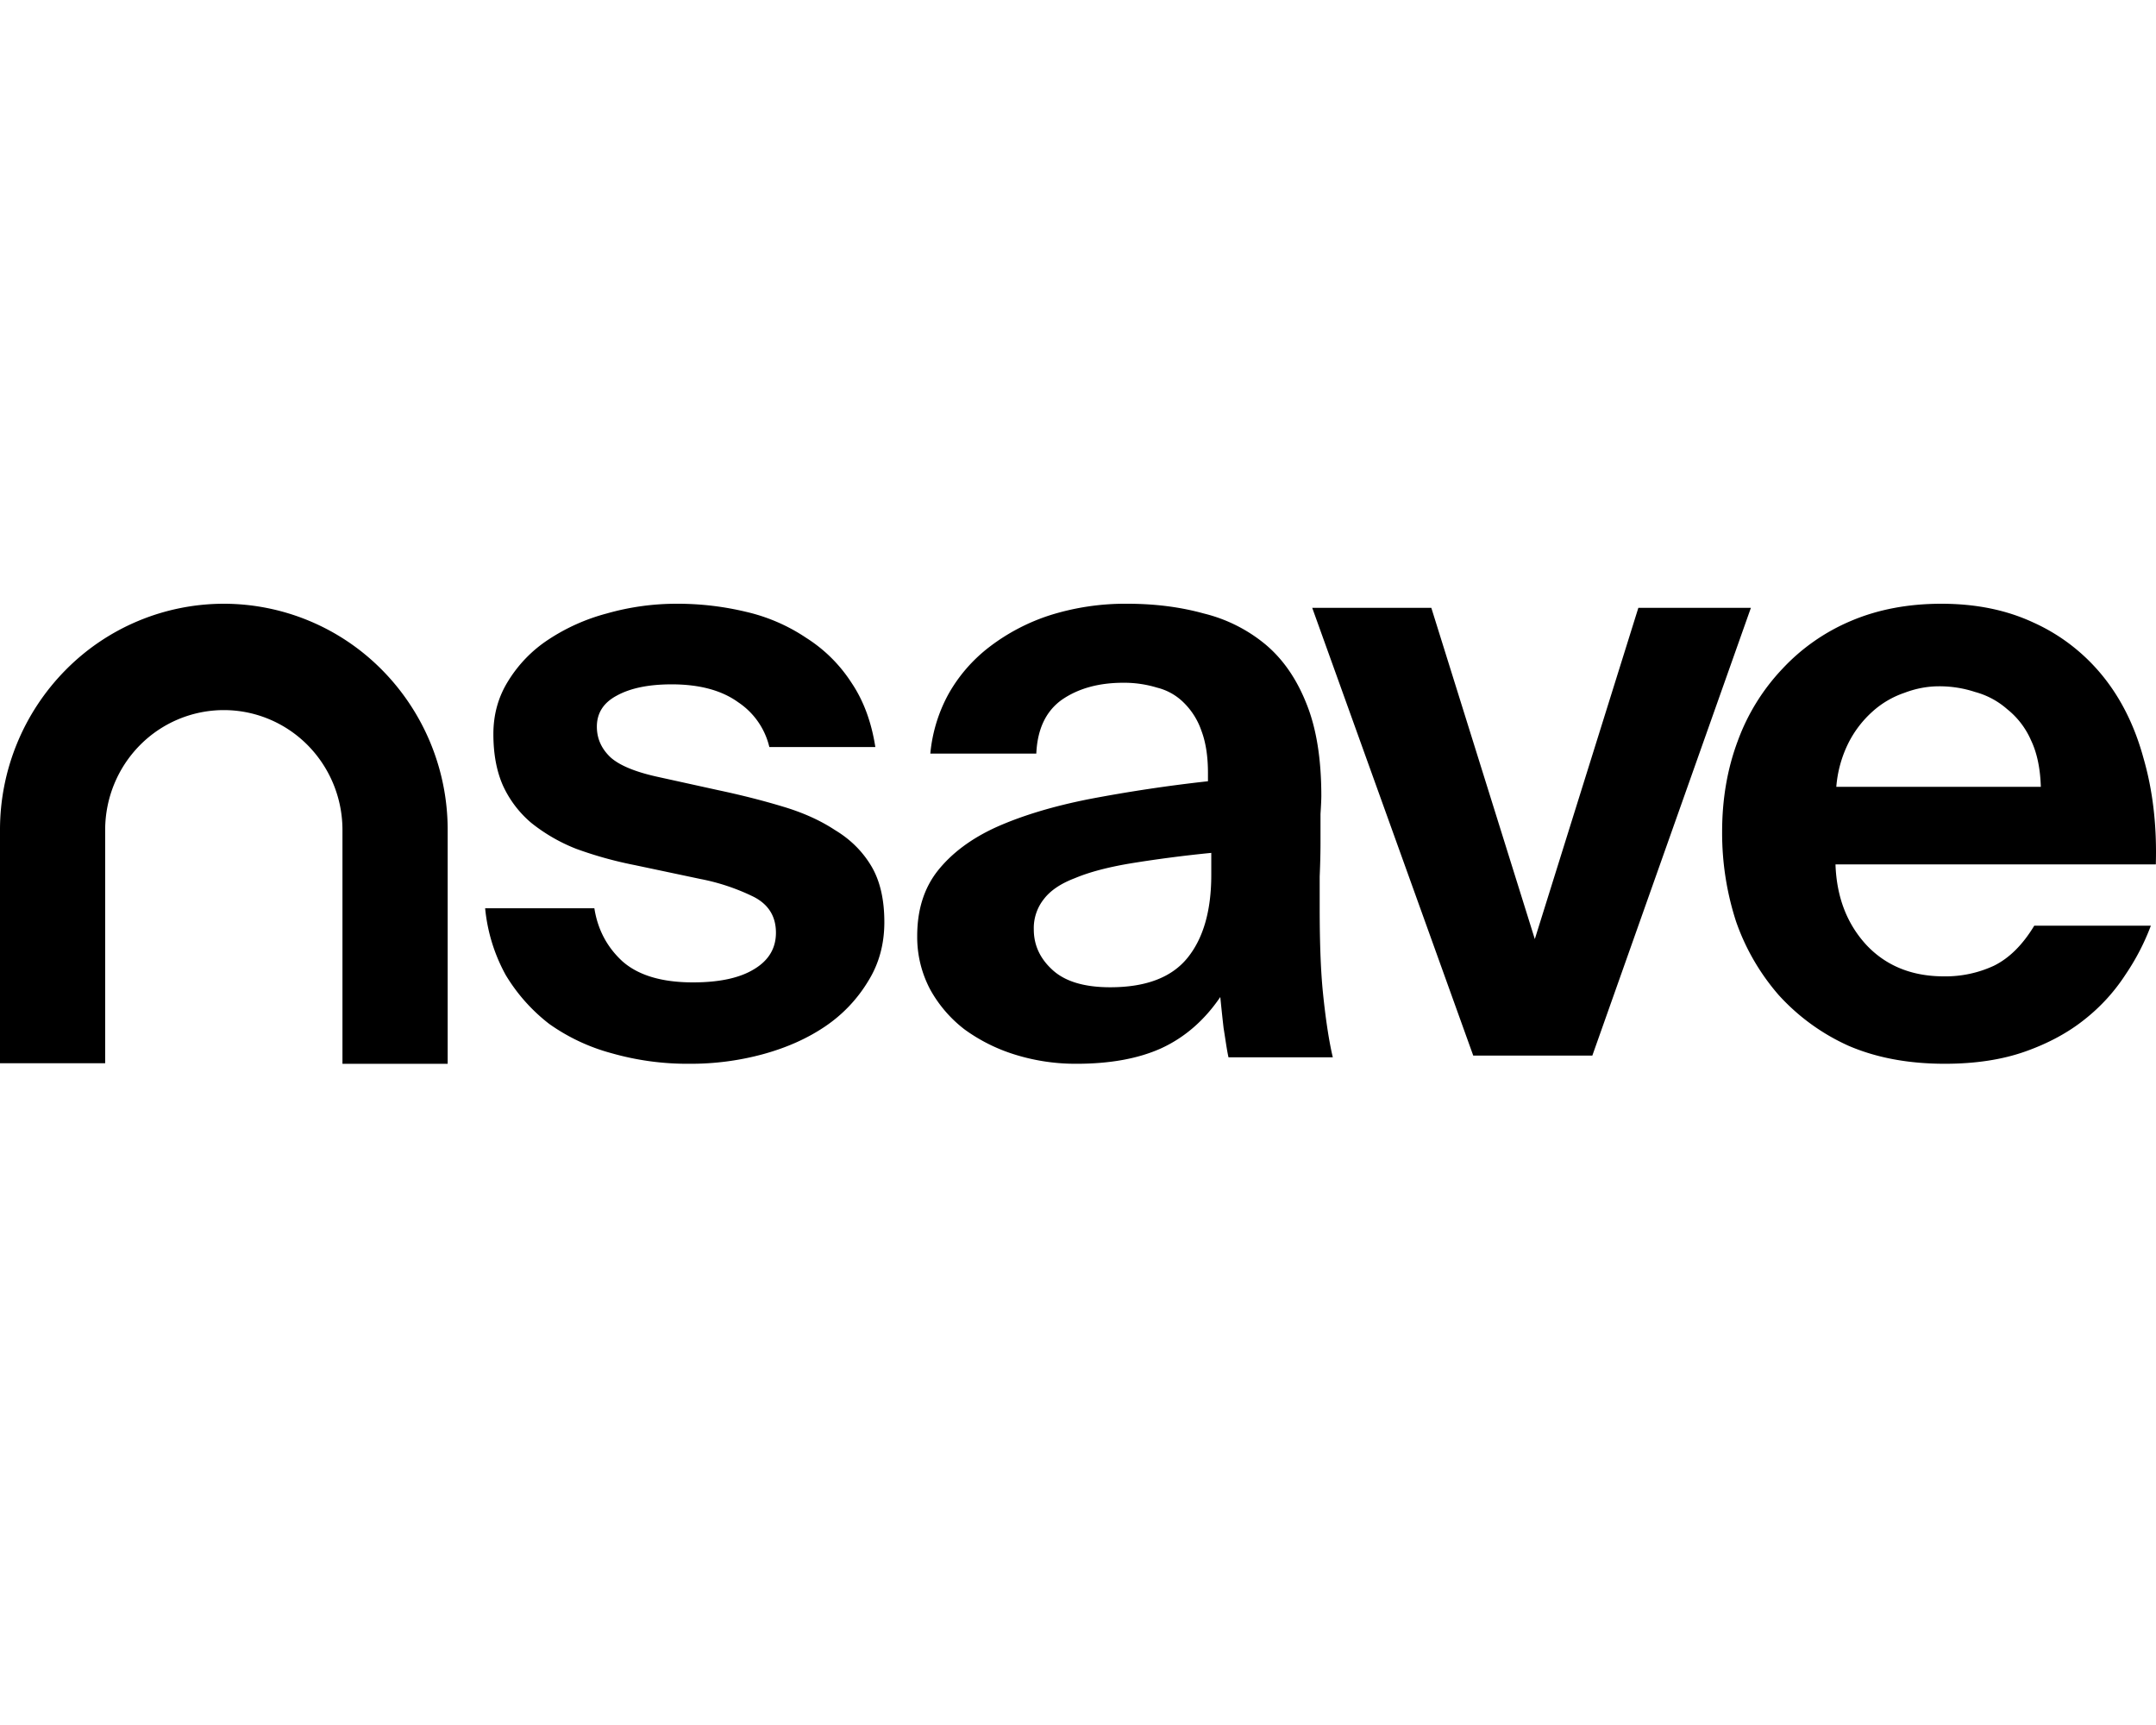 <svg xmlns="http://www.w3.org/2000/svg" width="50" height="40" fill="none"><path fill="#000" d="M1.521 15.537A5.272 5.272 0 0 0 0 19.246v5.409h2.439v-5.409c0-.738.29-1.444.806-1.966a2.738 2.738 0 0 1 1.946-.814c.729 0 1.429.293 1.945.814.517.524.806 1.23.806 1.966v5.422h2.44v-5.43a5.273 5.273 0 0 0-1.521-3.702A5.162 5.162 0 0 0 5.19 14a5.159 5.159 0 0 0-3.669 1.537Zm43.58 9.13c-.839 0-1.582-.138-2.229-.416a4.895 4.895 0 0 1-1.62-1.175 5.193 5.193 0 0 1-.99-1.705 6.644 6.644 0 0 1-.324-2.084c0-.759.121-1.46.362-2.104a4.847 4.847 0 0 1 1.029-1.667 4.628 4.628 0 0 1 1.6-1.119c.622-.264 1.32-.397 2.095-.397.8 0 1.511.145 2.134.436.622.28 1.169.702 1.6 1.231.432.531.749 1.168.952 1.914.216.745.312 1.566.286 2.463h-7.429c.026.758.266 1.383.724 1.876.456.48 1.054.72 1.79.72a2.66 2.66 0 0 0 1.162-.247c.356-.176.667-.486.934-.928h2.704a5.406 5.406 0 0 1-.59 1.137c-.258.397-.58.749-.953 1.042-.38.303-.837.55-1.371.739-.534.189-1.155.284-1.866.284Zm-.134-8.753c-.267 0-.534.05-.8.151a2.128 2.128 0 0 0-.743.436 2.474 2.474 0 0 0-.553.72 2.77 2.77 0 0 0-.285 1.024h4.743c-.013-.43-.089-.79-.228-1.08a1.886 1.886 0 0 0-.553-.721 1.856 1.856 0 0 0-.743-.398 2.646 2.646 0 0 0-.838-.132Zm-9.373 5.862 2.401-7.681h2.61l-3.677 10.382h-2.762l-3.734-10.382h2.762Zm-7.504-1.999c-.631.062-1.26.144-1.886.246-.52.088-.946.201-1.276.34-.33.125-.572.289-.724.491a1.078 1.078 0 0 0-.229.699c0 .365.146.679.439.943.292.265.736.397 1.333.397.826 0 1.422-.226 1.791-.68.368-.453.553-1.095.553-1.926v-.51Zm.21 3.342c-.369.542-.826.939-1.372 1.19-.533.24-1.187.358-1.962.358a4.711 4.711 0 0 1-1.41-.207 3.999 3.999 0 0 1-1.181-.585c-.328-.25-.6-.565-.8-.925a2.592 2.592 0 0 1-.304-1.246c0-.605.158-1.108.475-1.511.331-.416.788-.755 1.372-1.019.597-.265 1.308-.479 2.134-.643a35.237 35.237 0 0 1 2.762-.415v-.189c0-.39-.051-.717-.152-.982a1.674 1.674 0 0 0-.419-.661 1.328 1.328 0 0 0-.61-.339 2.617 2.617 0 0 0-.781-.113c-.572 0-1.048.132-1.429.396-.368.264-.565.68-.59 1.246h-2.458c.045-.483.187-.952.42-1.378.239-.426.563-.799.952-1.096a4.666 4.666 0 0 1 1.41-.736 5.808 5.808 0 0 1 1.79-.264c.635 0 1.226.075 1.771.226a3.565 3.565 0 0 1 1.43.718c.406.34.724.8.952 1.378.229.567.343 1.278.343 2.134 0 .075-.006.214-.019.416v.66c0 .252-.007.516-.019.793v.736c0 .806.025 1.461.076 1.964.051.504.127 1.065.228 1.492H28.49c-.038-.163-.076-.453-.114-.68a46.538 46.538 0 0 1-.076-.718Zm-10.458-5.796a1.722 1.722 0 0 0-.723-1.039c-.382-.276-.896-.415-1.543-.415-.534 0-.96.088-1.277.264-.305.164-.457.403-.457.718 0 .277.108.516.324.717.216.189.59.34 1.123.454l1.372.302c.533.113 1.028.239 1.486.377.47.139.877.322 1.219.548.356.214.635.491.839.831.203.34.304.774.304 1.303 0 .515-.127.975-.381 1.378a3.352 3.352 0 0 1-.99 1.039c-.407.276-.883.49-1.429.641a6.364 6.364 0 0 1-1.714.226 6.399 6.399 0 0 1-1.81-.244 4.523 4.523 0 0 1-1.448-.68 4.097 4.097 0 0 1-1.009-1.134 3.992 3.992 0 0 1-.477-1.548h2.533c.077.492.293.9.648 1.228.369.327.915.491 1.639.491.609 0 1.079-.101 1.41-.302.342-.202.514-.485.514-.85 0-.378-.172-.655-.514-.831a4.914 4.914 0 0 0-1.239-.415l-1.523-.322a9.043 9.043 0 0 1-1.353-.376 3.998 3.998 0 0 1-1.048-.605 2.489 2.489 0 0 1-.648-.85c-.153-.339-.228-.742-.228-1.208 0-.453.114-.862.342-1.227.237-.386.555-.715.934-.963a4.58 4.58 0 0 1 1.352-.605A5.9 5.9 0 0 1 15.709 14a6.78 6.78 0 0 1 1.6.189 4.18 4.18 0 0 1 1.391.604c.42.266.778.621 1.047 1.039.28.415.463.912.553 1.491h-2.458Z"/></svg>